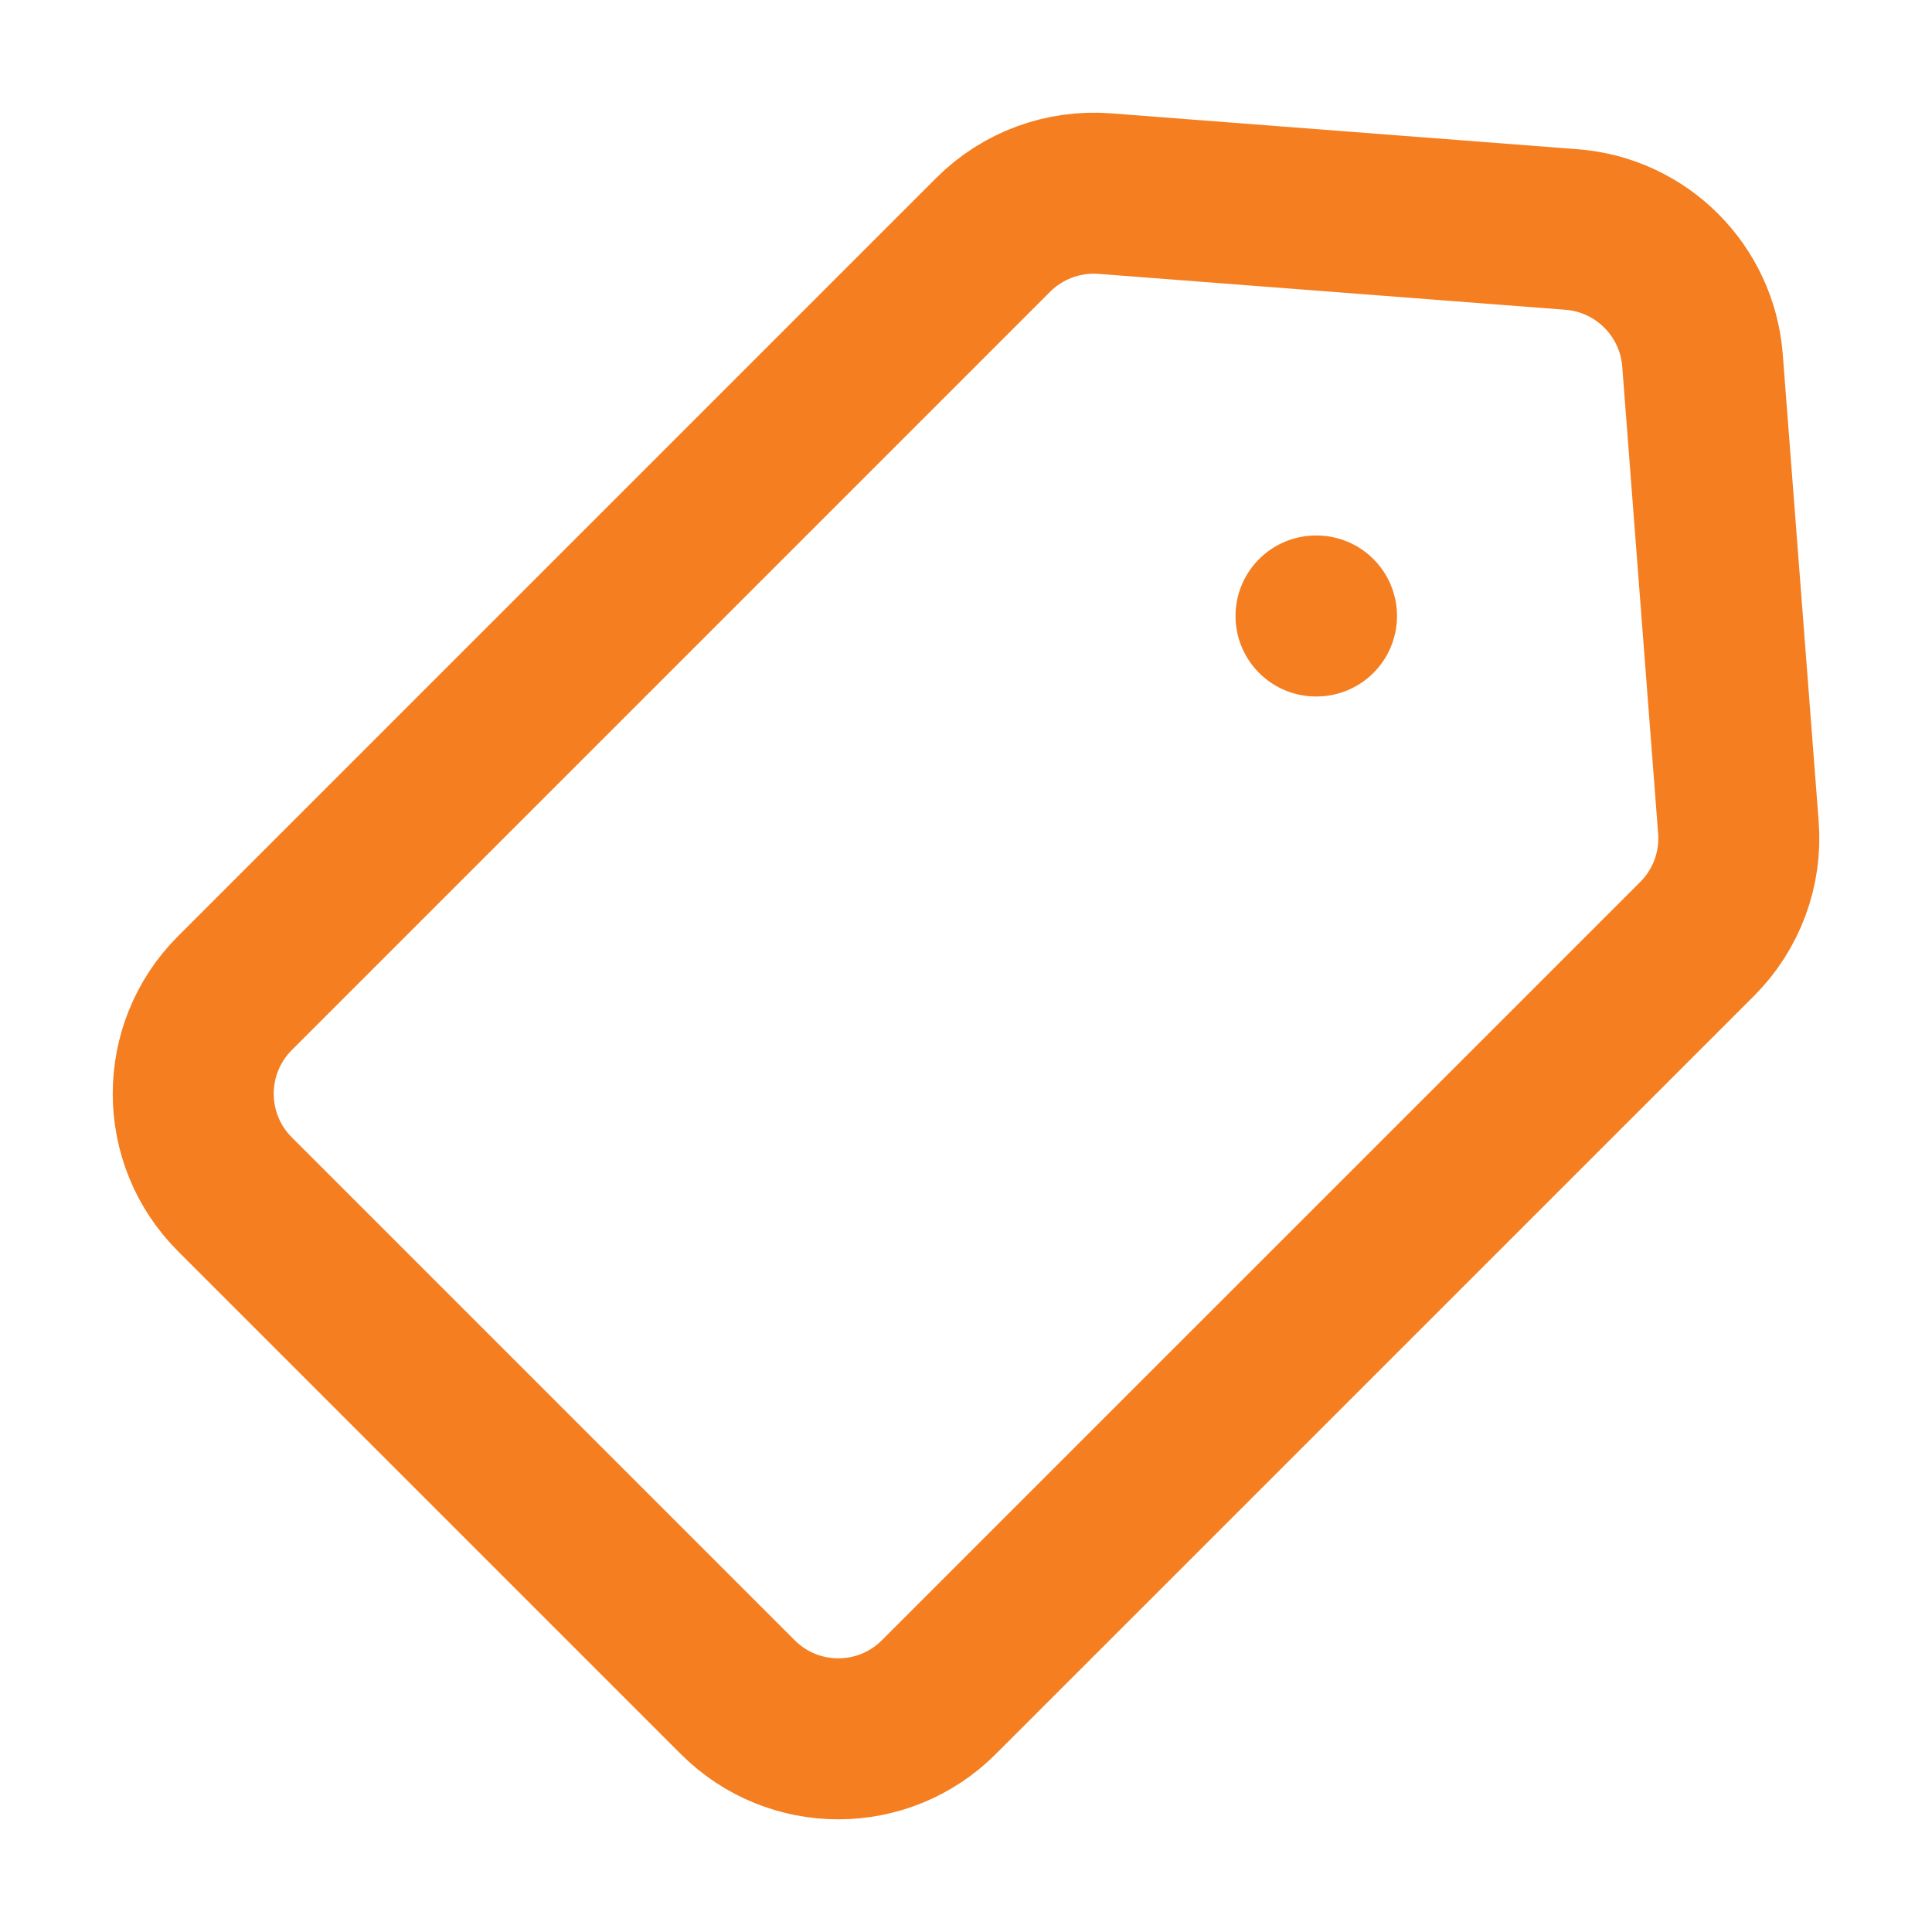 <svg width="24" height="24" viewBox="0 0 24 24" fill="none" xmlns="http://www.w3.org/2000/svg">
<path d="M16.354 7.652L16.348 7.652M19.523 2.851L13.723 2.405C13.208 2.366 12.702 2.553 12.338 2.917L2.918 12.337C2.228 13.027 2.228 14.146 2.918 14.836L9.164 21.082C9.854 21.773 10.973 21.773 11.663 21.082L21.083 11.663C21.448 11.298 21.635 10.792 21.595 10.278L21.149 4.477C21.082 3.609 20.392 2.918 19.523 2.851Z" stroke="#F47E20" stroke-width="2" stroke-linecap="round" stroke-linejoin="round"/>
</svg>
